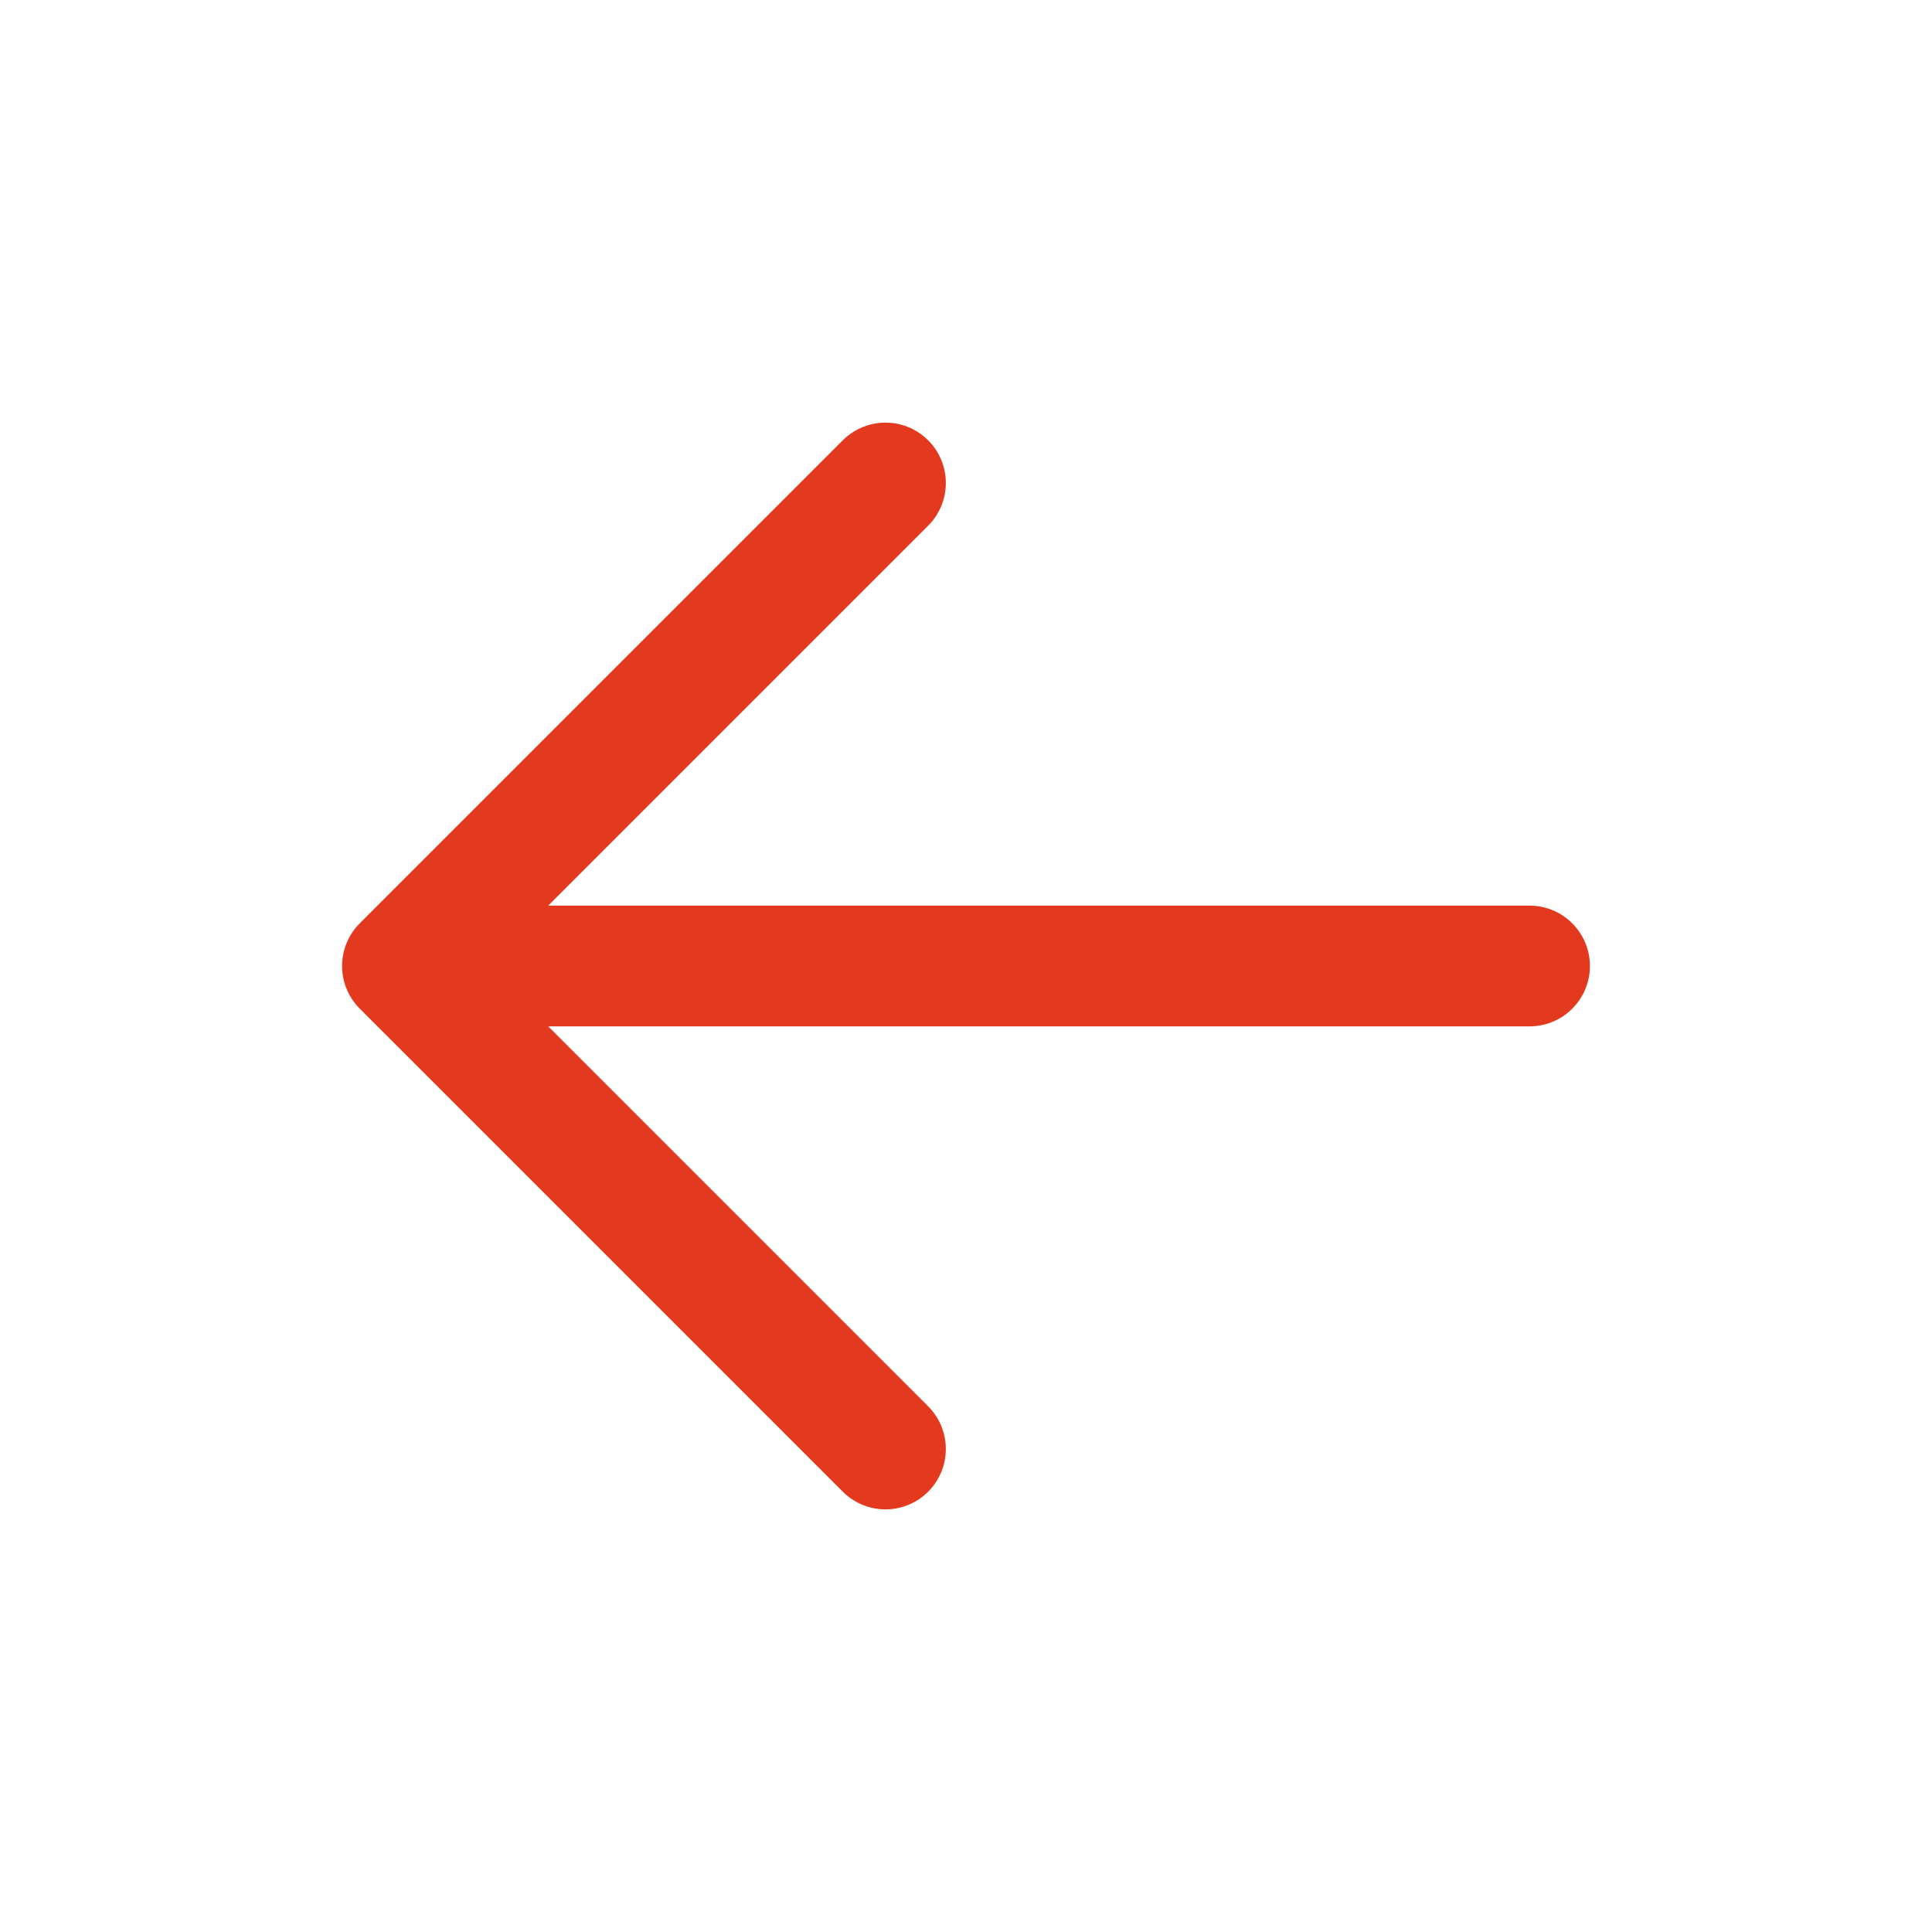 <svg width="16" height="16" viewBox="0 0 16 16" fill="none" xmlns="http://www.w3.org/2000/svg">
<path d="M3.333 8H12.667M3.333 8L7.333 12M3.333 8L7.333 4" stroke="#E33A1F" stroke-linecap="round" stroke-linejoin="round"/>
</svg>
